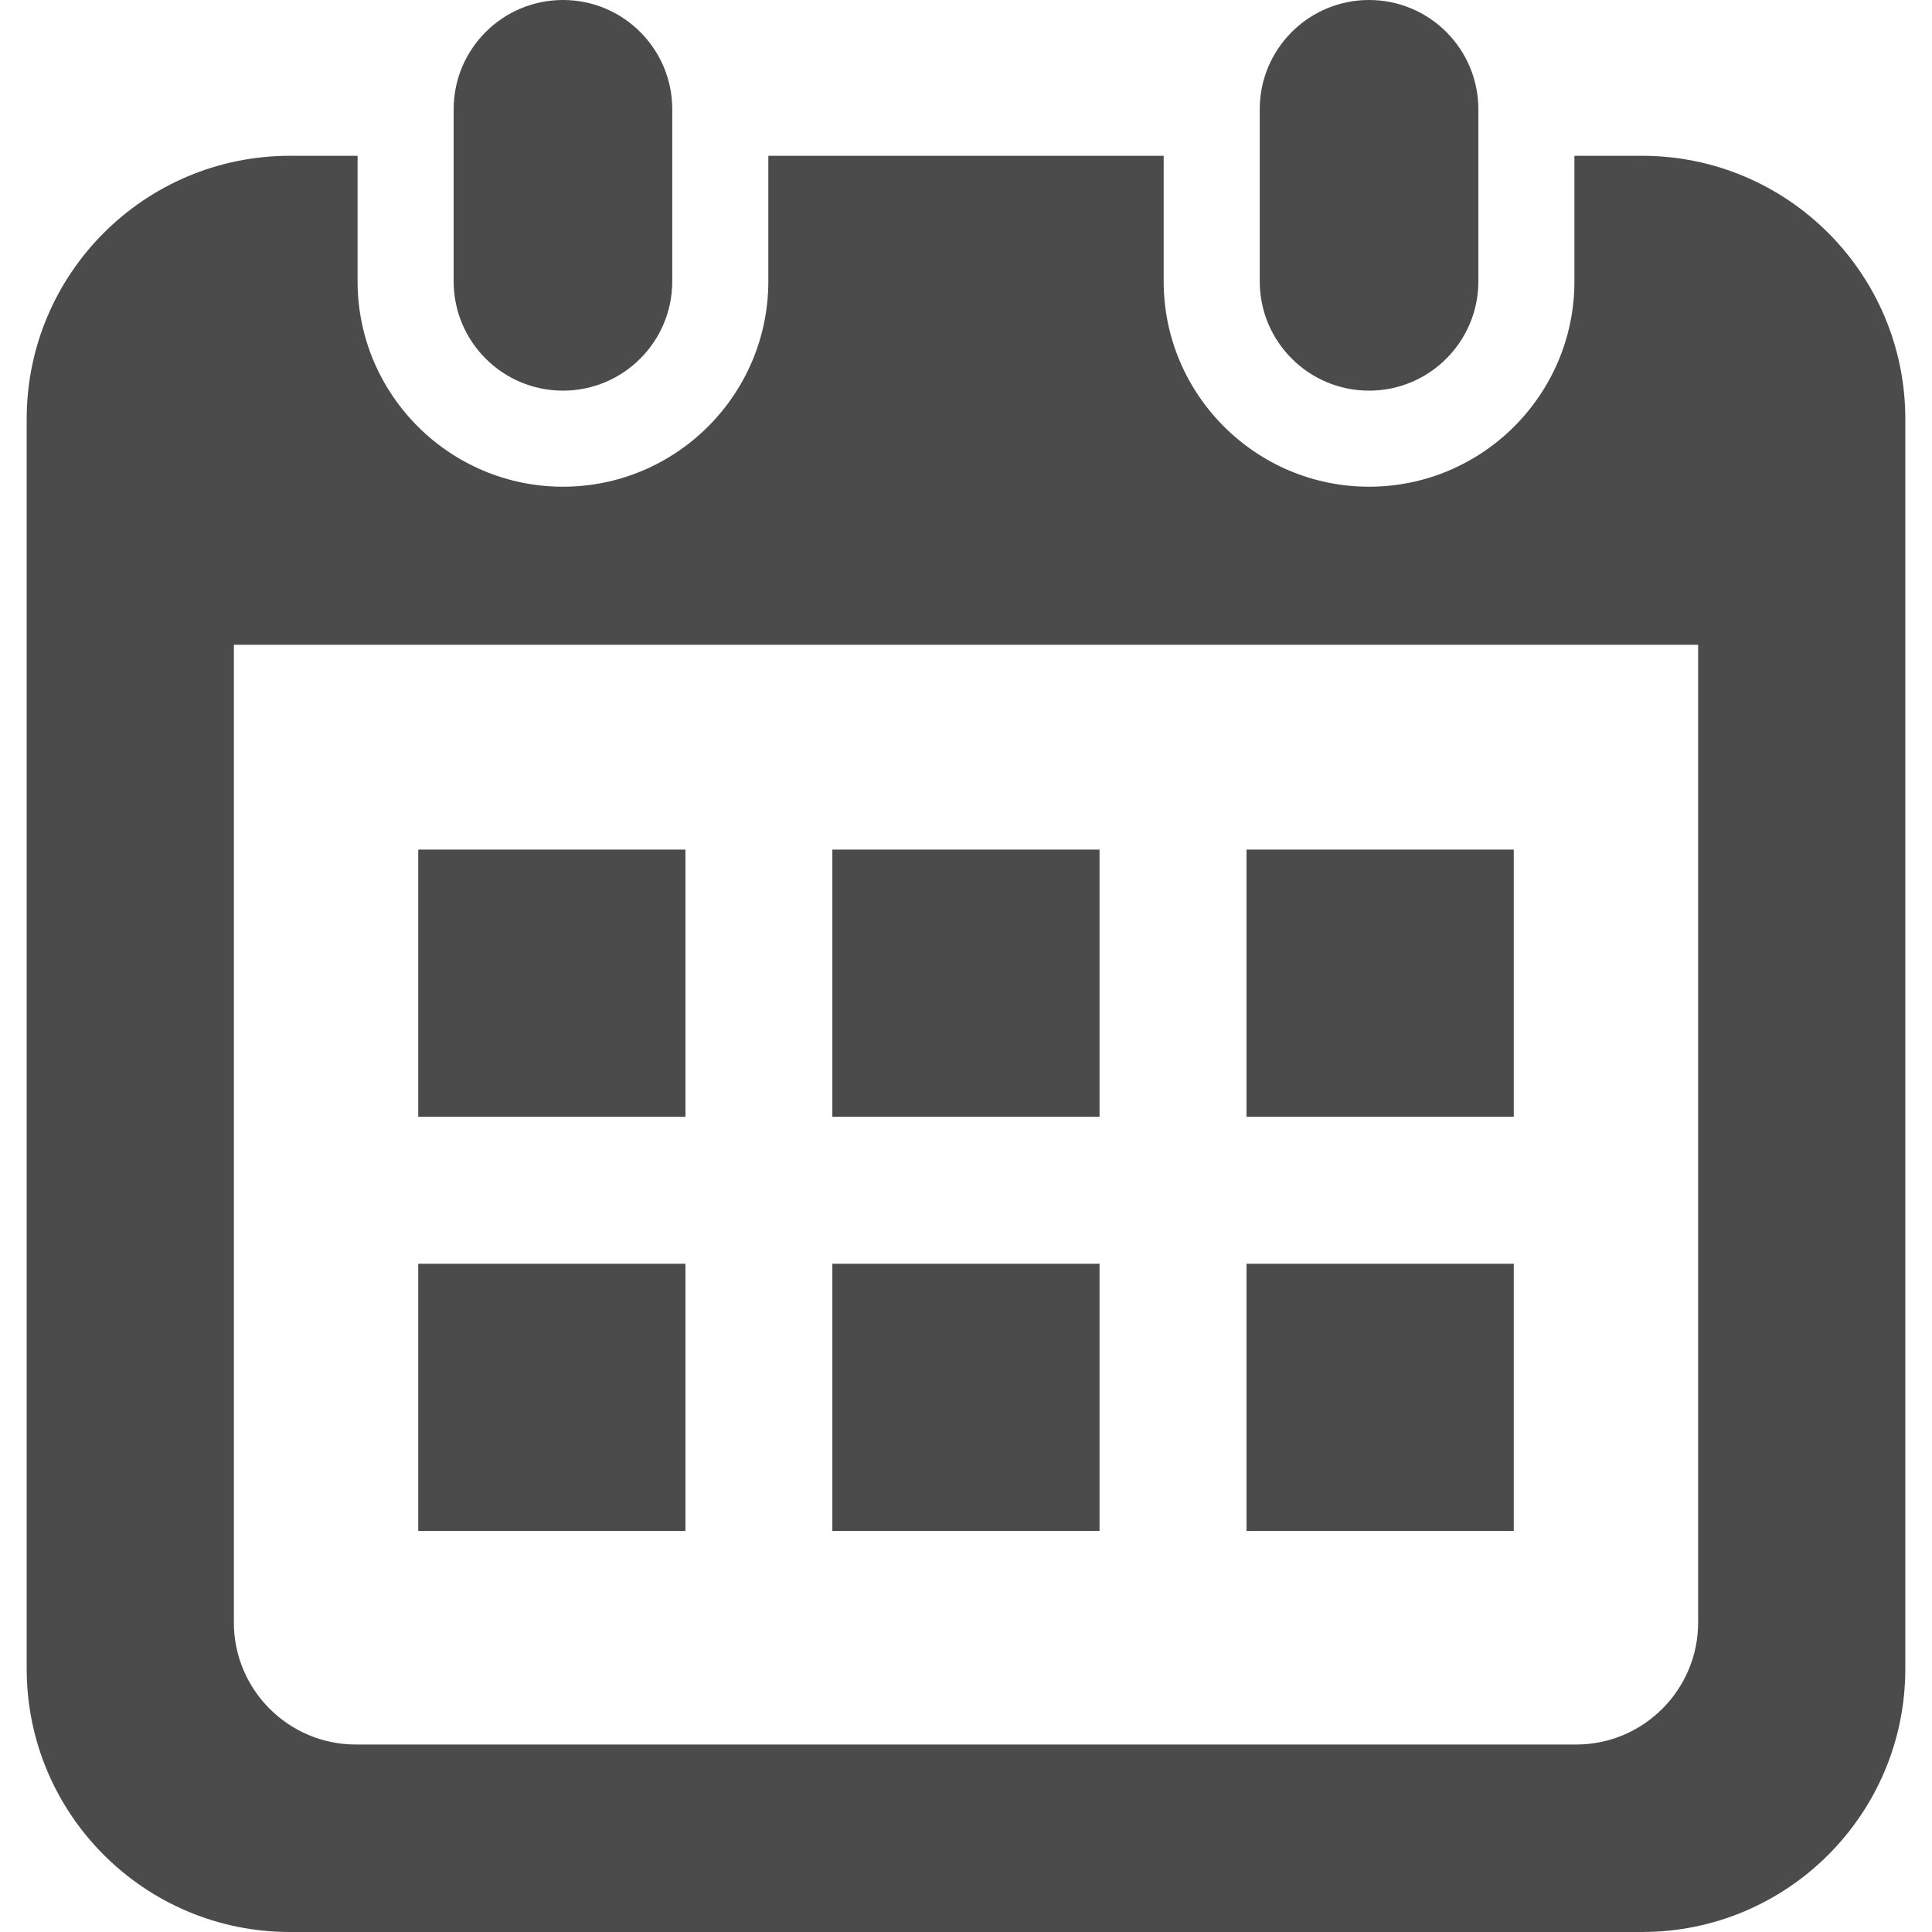 <!--?xml version="1.0" encoding="utf-8"?-->
<!-- Generator: Adobe Illustrator 18.1.1, SVG Export Plug-In . SVG Version: 6.00 Build 0)  -->

<svg version="1.1" id="_x32_" xmlns="http://www.w3.org/2000/svg" xmlns:xlink="http://www.w3.org/1999/xlink" x="0px" y="0px" viewBox="0 0 512 512" style="width: 48px; height: 48px; opacity: 1;" xml:space="preserve">
<style type="text/css">
	.st0{fill:#4B4B4B;}
</style>
<g>
	<path class="st0" d="M149.193,103.525c15.994,0,28.964-12.97,28.964-28.972V28.964C178.157,12.97,165.187,0,149.193,0
		C133.19,0,120.22,12.97,120.22,28.964v45.589C120.22,90.556,133.19,103.525,149.193,103.525z" style="fill: rgb(75, 75, 75);"></path>
	<path class="st0" d="M362.815,103.525c15.995,0,28.964-12.97,28.964-28.972V28.964C391.78,12.97,378.81,0,362.815,0
		c-16.002,0-28.972,12.97-28.972,28.964v45.589C333.843,90.556,346.813,103.525,362.815,103.525z" style="fill: rgb(75, 75, 75);"></path>
	<path class="st0" d="M435.164,41.288h-17.925v33.265c0,30.017-24.414,54.431-54.423,54.431c-30.017,0-54.431-24.414-54.431-54.431
		V41.288H203.616v33.265c0,30.017-24.415,54.431-54.423,54.431c-30.016,0-54.432-24.414-54.432-54.431V41.288H76.836
		c-38.528,0-69.763,31.234-69.763,69.763v331.186C7.073,480.766,38.309,512,76.836,512h358.328
		c38.528,0,69.763-31.234,69.763-69.763V111.051C504.927,72.522,473.692,41.288,435.164,41.288z M450.023,429.989
		c0,17.826-14.503,32.328-32.329,32.328H94.306c-17.826,0-32.329-14.502-32.329-32.328V170.877h388.047V429.989z" style="fill: rgb(75, 75, 75);"></path>
	<rect x="220.58" y="334.908" class="st0" width="70.806" height="70.798" style="fill: rgb(75, 75, 75);"></rect>
	<rect x="110.839" y="334.908" class="st0" width="70.808" height="70.798" style="fill: rgb(75, 75, 75);"></rect>
	<rect x="330.338" y="225.151" class="st0" width="70.824" height="70.807" style="fill: rgb(75, 75, 75);"></rect>
	<rect x="330.338" y="334.908" class="st0" width="70.824" height="70.798" style="fill: rgb(75, 75, 75);"></rect>
	<rect x="220.58" y="225.151" class="st0" width="70.806" height="70.807" style="fill: rgb(75, 75, 75);"></rect>
	<rect x="110.839" y="225.151" class="st0" width="70.808" height="70.807" style="fill: rgb(75, 75, 75);"></rect>
</g>
</svg>
